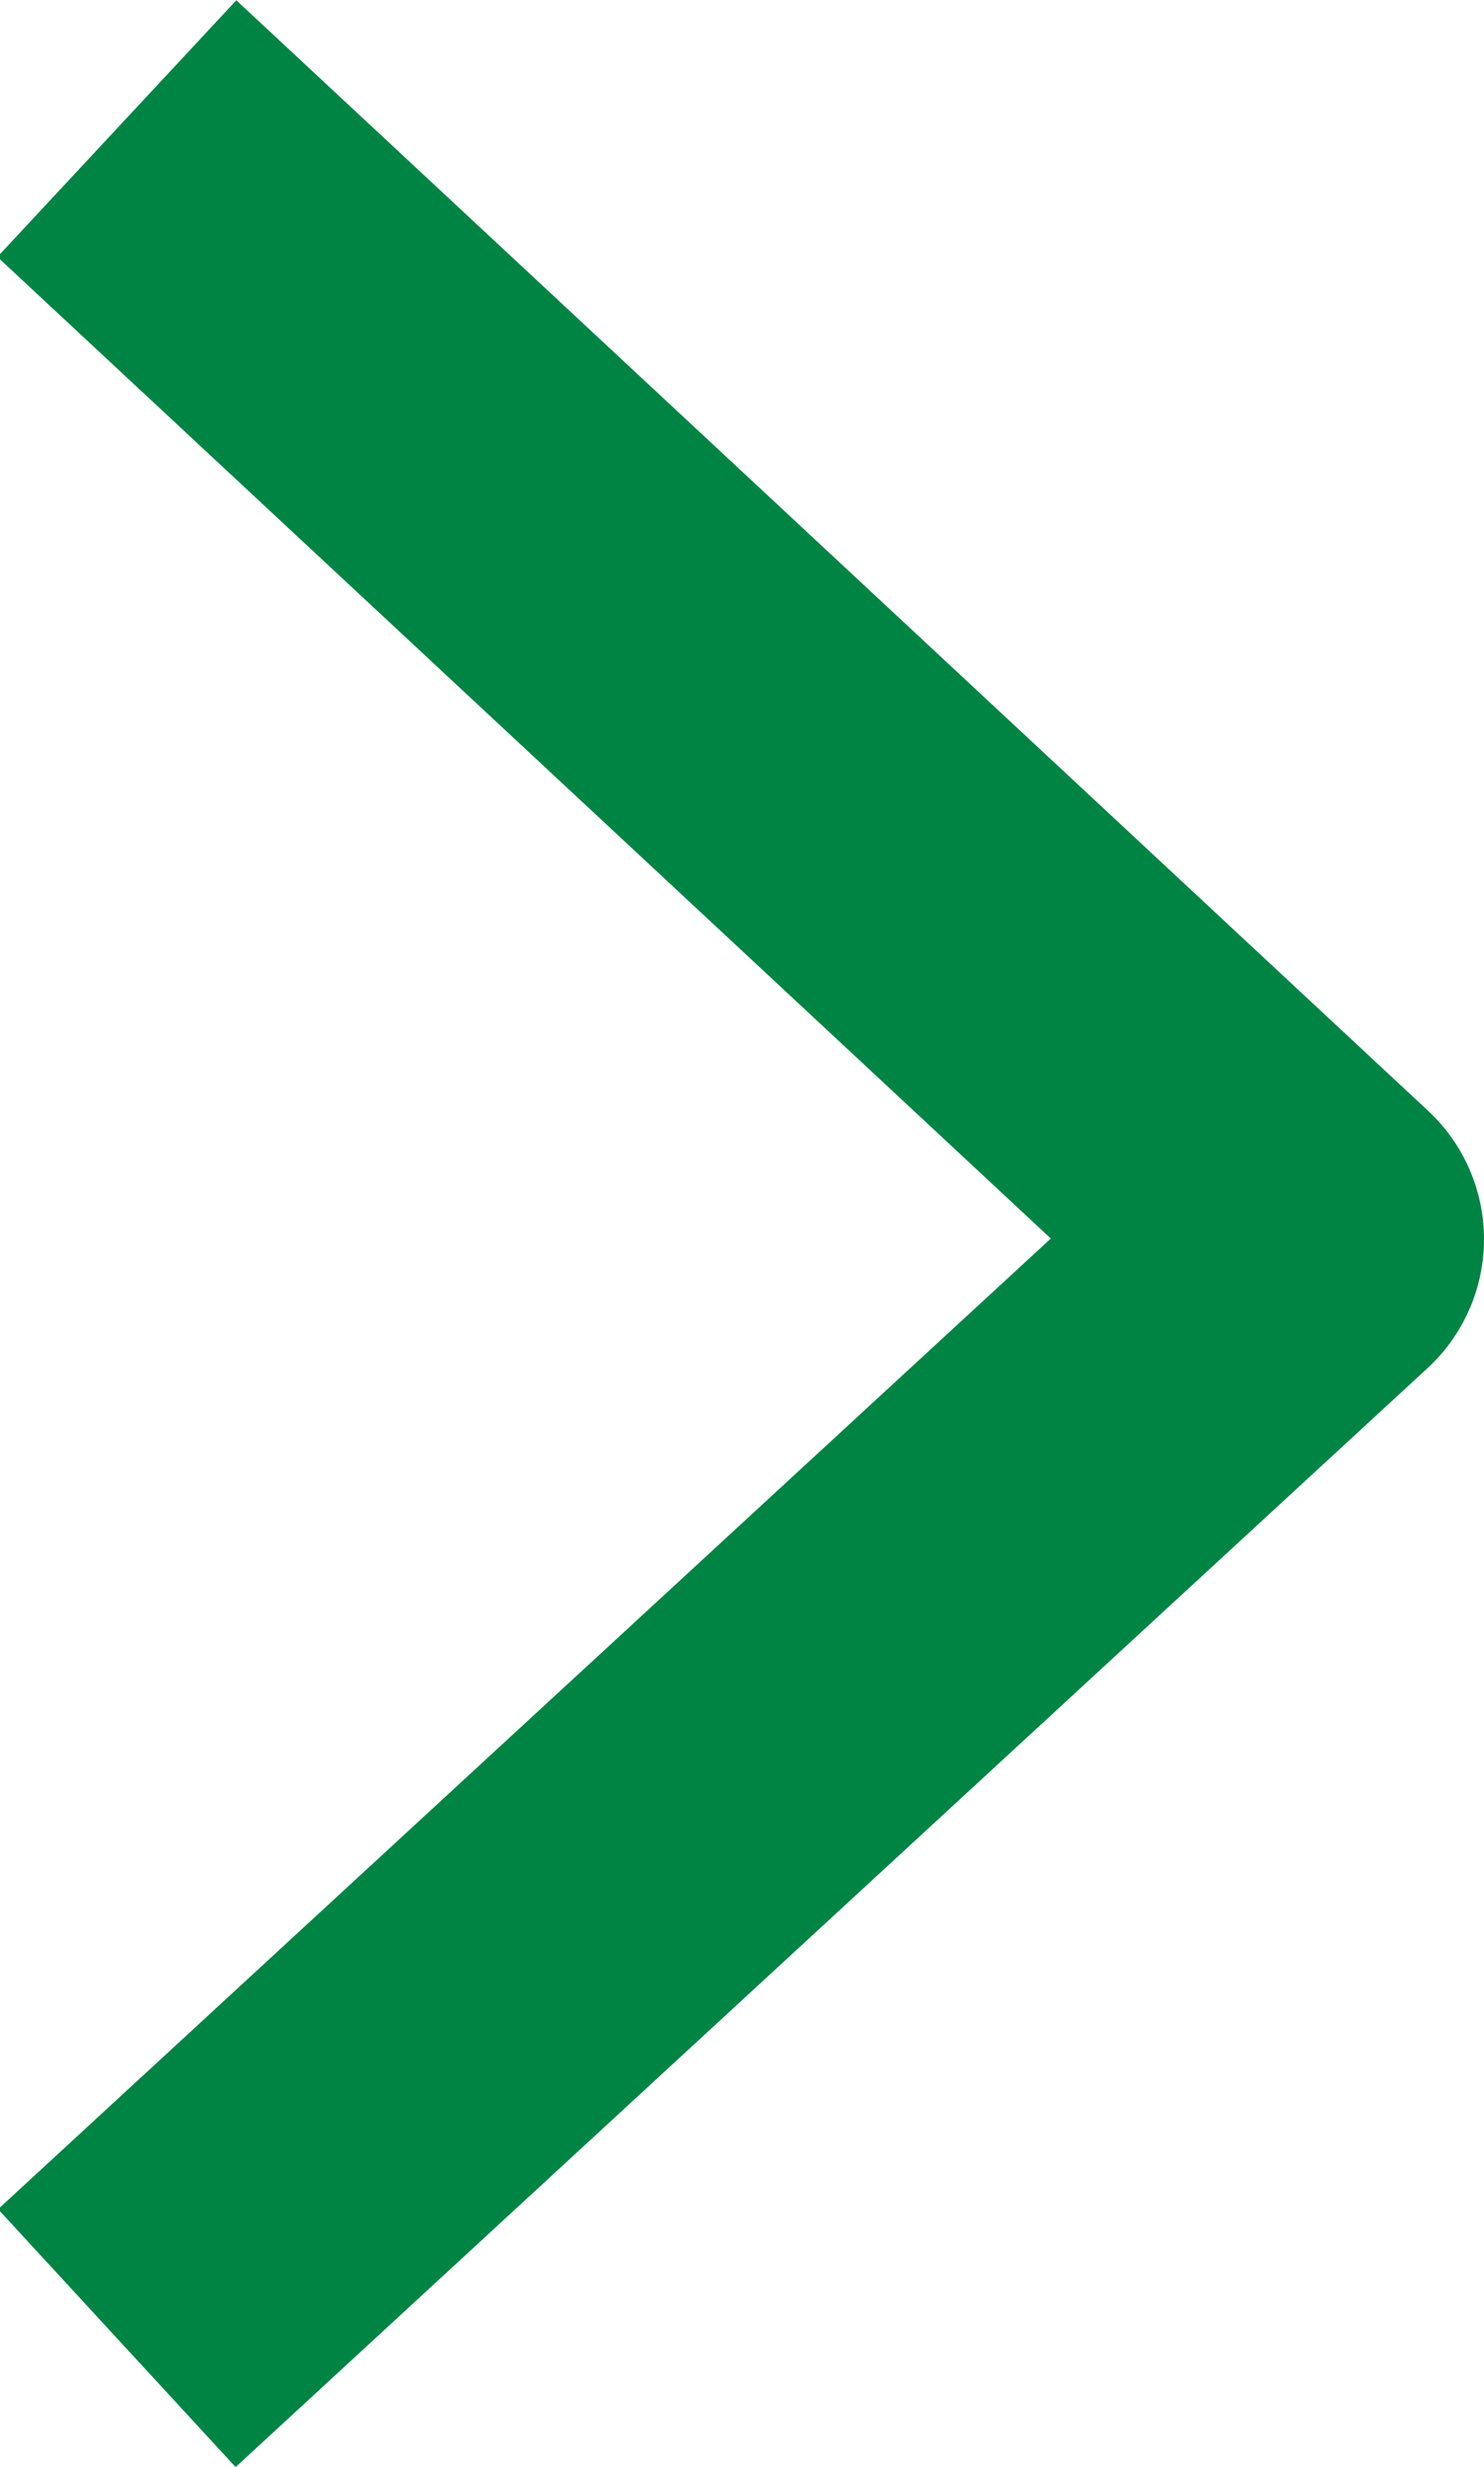<?xml version="1.0" encoding="utf-8"?>
<!-- Generator: Adobe Illustrator 21.0.2, SVG Export Plug-In . SVG Version: 6.00 Build 0)  -->
<svg version="1.1" id="レイヤー_1" xmlns="http://www.w3.org/2000/svg" xmlns:xlink="http://www.w3.org/1999/xlink" x="0px"
	 y="0px" viewBox="0 0 12.7 21.1" style="enable-background:new 0 0 12.7 21.1;" xml:space="preserve">
<style type="text/css">
	.st0{fill:none;stroke:#008444;stroke-width:3;stroke-linejoin:round;stroke-miterlimit:10;}
</style>
<polyline class="st0" points="1,1.1 11.2,10.6 1,20 "/>
</svg>
